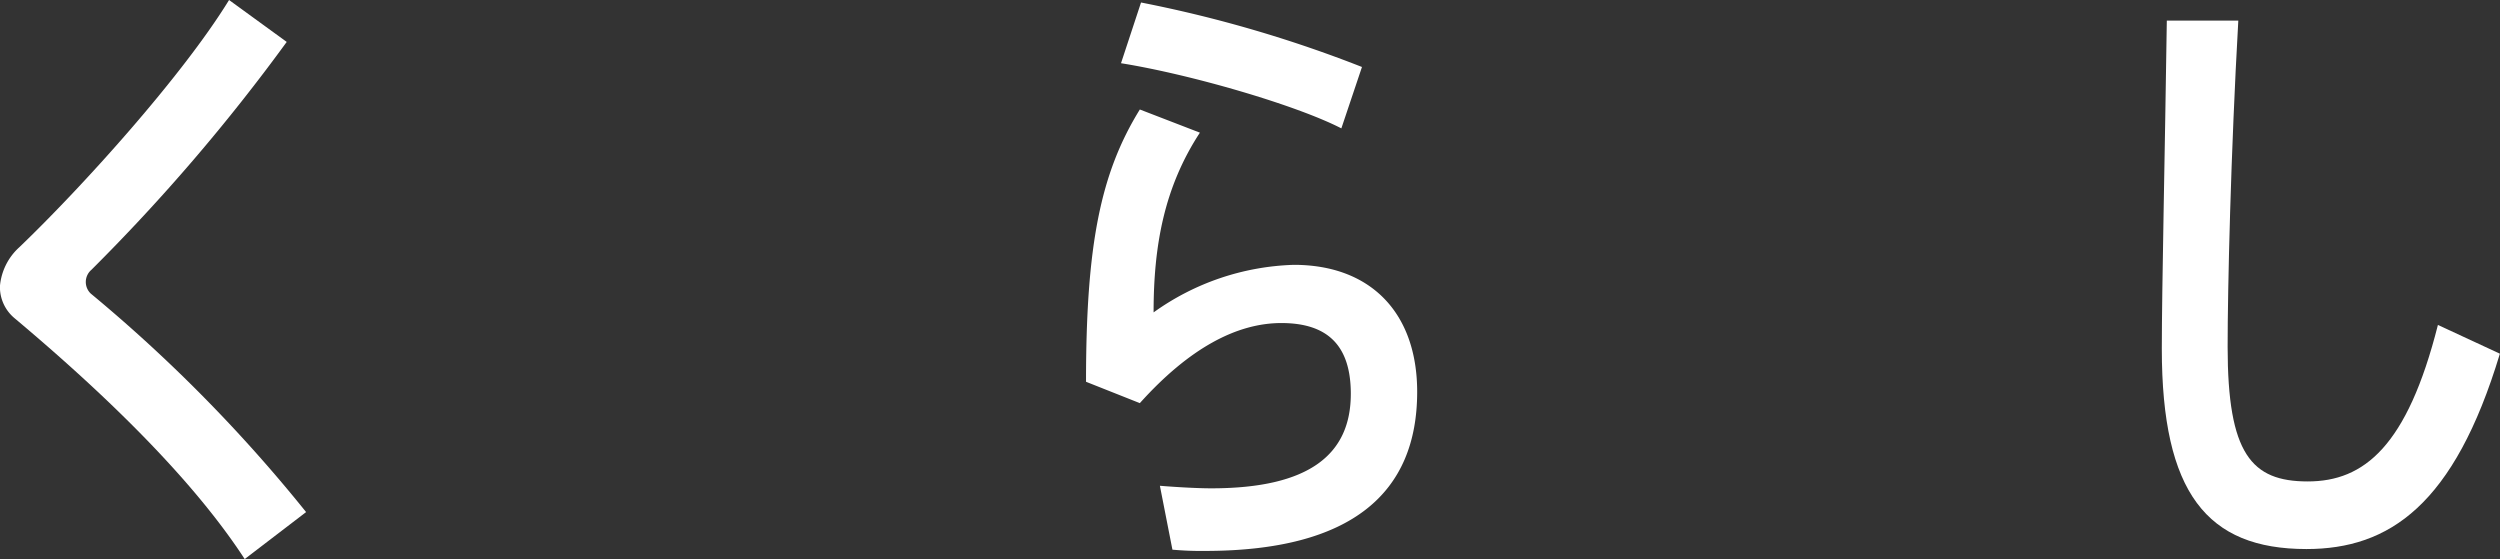 <svg xmlns="http://www.w3.org/2000/svg" width="187.302" height="41.886" viewBox="0 0 187.302 41.886">
  <rect x="0" y="0" width="187.302" height="41.886" fill="#333333" stroke="none"/>
  <g id="Group_206" data-name="Group 206" transform="translate(-2.068 -99.588)">
    <path id="Path_10" data-name="Path 10" d="M1120.662,302.659a142.367,142.367,0,0,1-14.632,17.073,1.2,1.2,0,0,0-.047,1.783,113.658,113.658,0,0,1,16.131,16.369l-4.6,3.52c-3.936-6.051-10.55-12.43-17.257-18.058a3.033,3.033,0,0,1-1.08-2.394,4.444,4.444,0,0,1,1.451-2.91c4.694-4.5,12.2-12.8,15.715-18.524Z" transform="translate(-1097.113 -199.93)" fill="#fff"/>
    <path id="Path_11" data-name="Path 11" d="M1128.518,322.792a18.977,18.977,0,0,1,10.509-3.563c5.722,0,9.239,3.563,9.239,9.52,0,7.553-4.881,11.914-15.9,11.914a23.776,23.776,0,0,1-2.437-.094l-.939-4.787c1.22.1,2.812.191,3.845.191,7.412,0,10.459-2.581,10.459-7.083,0-3.61-1.733-5.3-5.206-5.3-3.329,0-6.892,1.874-10.6,6l-4.032-1.6c0-10.228,1.076-15.618,4.032-20.4l4.5,1.736C1129.316,313.409,1128.518,317.77,1128.518,322.792Zm-2.441-18.669,1.5-4.549a95.465,95.465,0,0,1,16.553,4.831l-1.545,4.6C1139.211,307.267,1131.334,304.968,1126.077,304.123Z" transform="translate(-1040.022 -199.799)" fill="#fff"/>
    <path id="Path_12" data-name="Path 12" d="M1153.222,299.979c-.564,9.946-.8,20.076-.8,24.441,0,8.018,1.78,10.084,6,10.084s7.455-2.628,9.755-11.726l4.643,2.155c-3.426,11.354-8.3,14.636-14.495,14.636-7.455,0-10.834-4.22-10.834-15.008,0-4.412.234-14.73.375-24.582Z" transform="translate(-983.458 -198.846)" fill="#fff"/>
  </g>
</svg>
